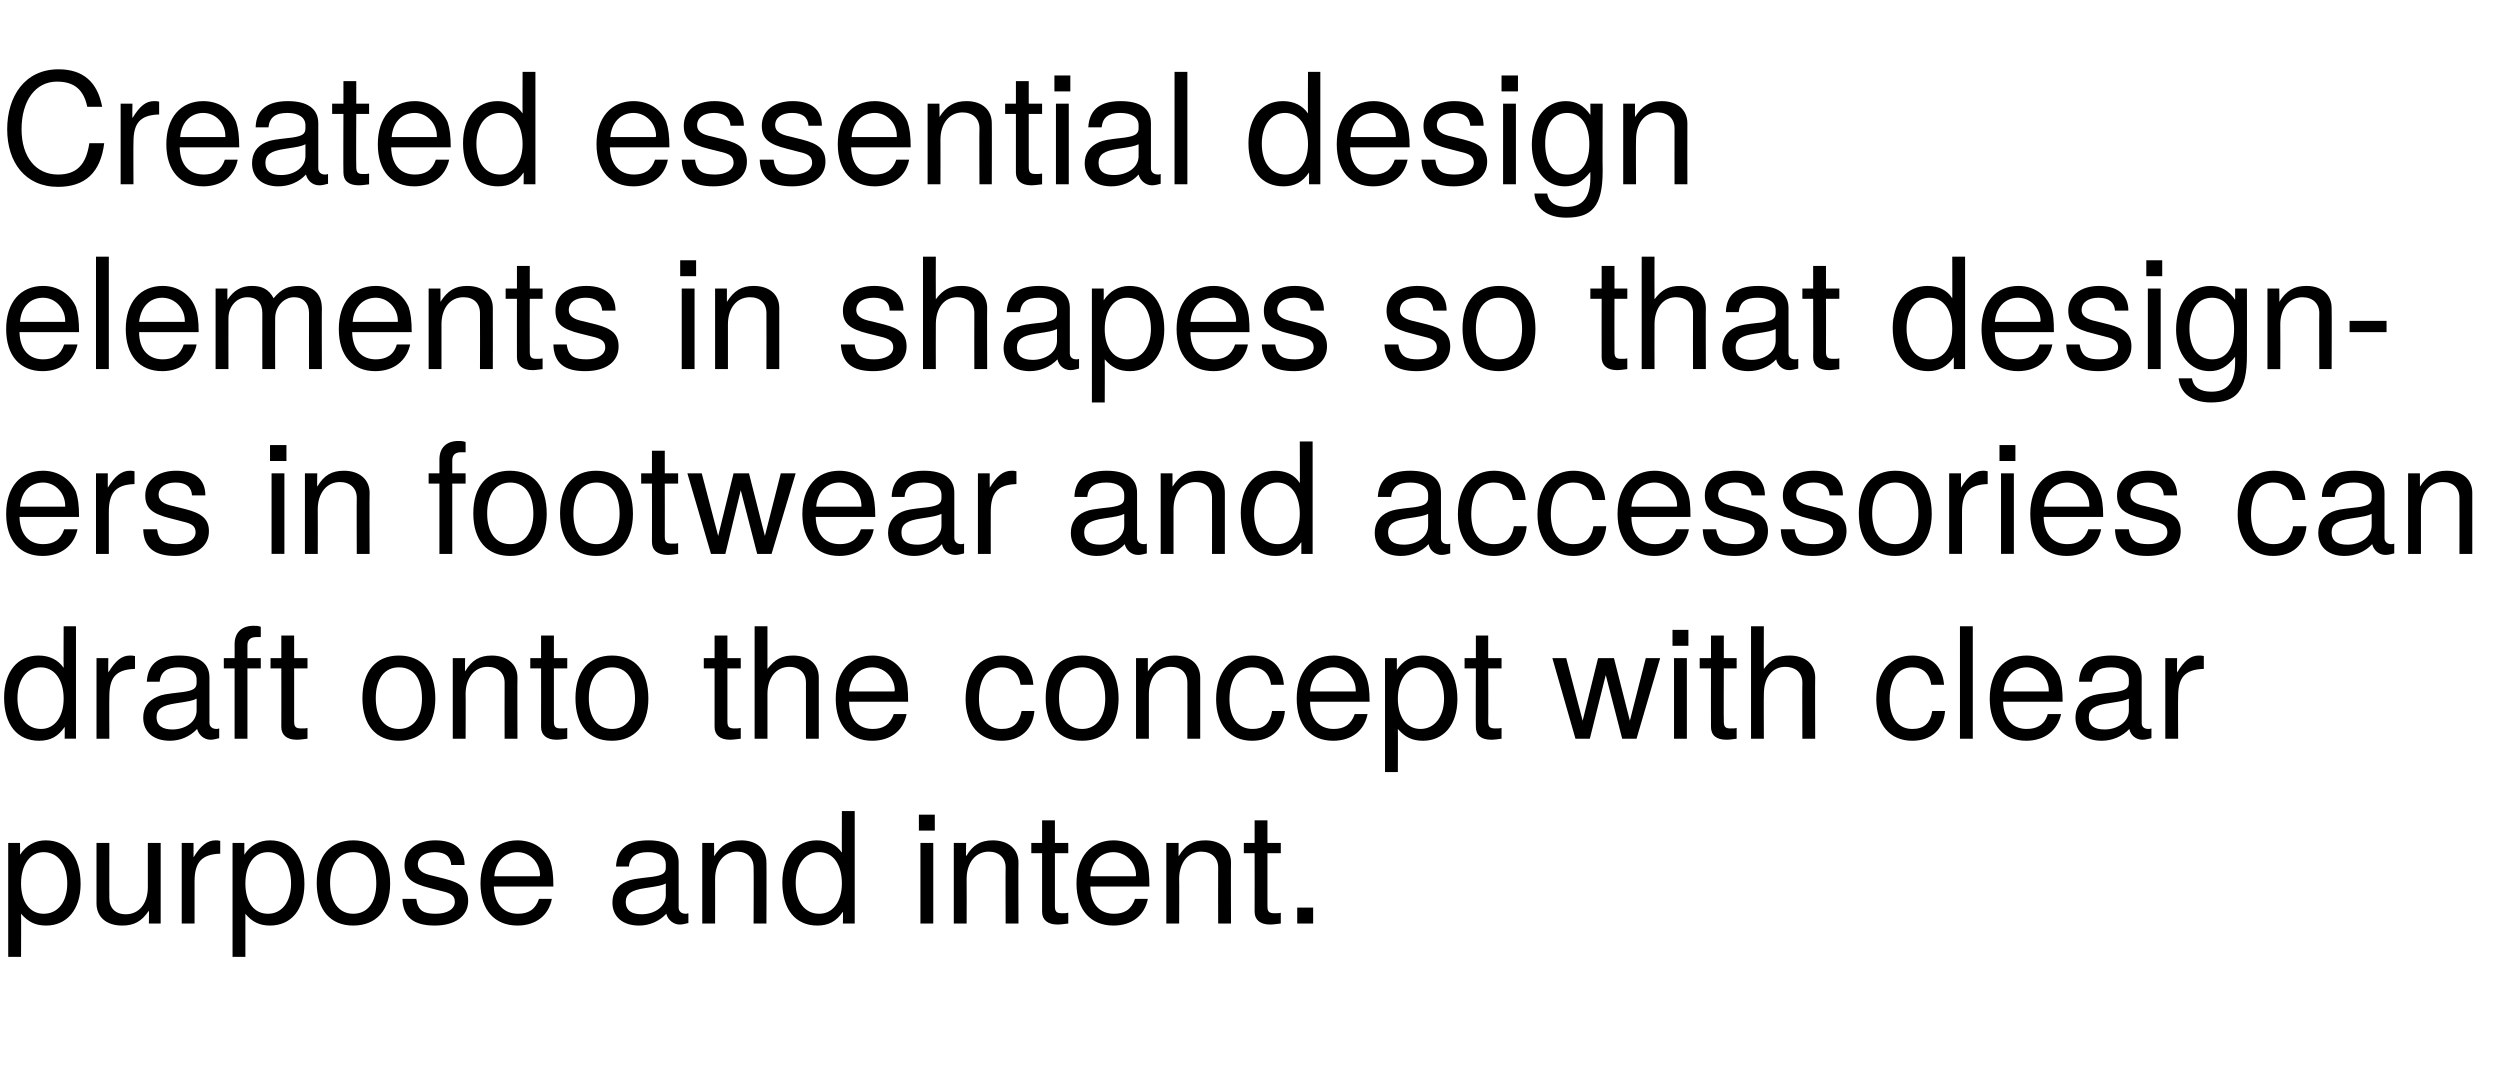 <?xml version="1.0" standalone="no"?><!DOCTYPE svg PUBLIC "-//W3C//DTD SVG 1.1//EN" "http://www.w3.org/Graphics/SVG/1.1/DTD/svg11.dtd"><svg xmlns="http://www.w3.org/2000/svg" version="1.1" width="487px" height="207.5px" viewBox="0 -14 487 207.5" style="top:-14px"><desc>Created essential design elements in shapes so that designers in footwear and accessories can draft onto the concept ...</desc><defs/><g id="Polygon361460"><path d="m9 166.3c-2.1 0-3.5-.7-4.9-2.3c.04-.02 0 8.4 0 8.4H1.6v-22.2h2.3s.03 2.32 0 2.3c1.2-1.8 2.9-2.8 5-2.8c4.2 0 6.8 3.2 6.8 8.5c0 5-2.7 8.1-6.7 8.1zM8.5 152c-2.6 0-4.4 2.4-4.4 6.1c0 3.7 1.8 5.9 4.4 5.9c2.8 0 4.6-2.3 4.6-5.9c0-3.7-1.8-6.1-4.6-6.1zM29 165.9s.05-2.46 0-2.5c-1.4 2.1-2.9 2.9-5.2 2.9c-3.1 0-5-1.7-5-4.3v-11.8h2.5s-.02 10.84 0 10.8c0 1.9 1.2 3.1 3.2 3.1c2.6 0 4.3-2.1 4.3-5.3v-8.6h2.5v15.7H29zm8.9-8.2v8.2h-2.5v-15.7h2.3v2.8c1.4-2.3 2.7-3.3 4.3-3.3c.3 0 .5 0 .9.1v2.5c-3.8.1-5 1.9-5 5.4zm14.7 8.6c-2 0-3.5-.7-4.8-2.3v8.4h-2.5v-22.2h2.3s-.02 2.32 0 2.3c1.1-1.8 2.9-2.8 5-2.8c4.2 0 6.7 3.2 6.7 8.5c0 5-2.6 8.1-6.7 8.1zm-.4-14.3c-2.7 0-4.4 2.4-4.4 6.1c0 3.7 1.7 5.9 4.4 5.9c2.7 0 4.5-2.3 4.5-5.9c0-3.7-1.8-6.1-4.5-6.1zm16.6 14.3c-4.4 0-7.1-3-7.1-8.3c0-5.3 2.7-8.3 7.1-8.3c4.5 0 7.2 3 7.2 8.4c0 5.2-2.7 8.2-7.2 8.2zm0-14.3c-2.7 0-4.5 2.2-4.5 6c0 3.8 1.8 6 4.5 6c2.8 0 4.5-2.2 4.5-5.9c0-3.9-1.6-6.1-4.5-6.1zm15.9 14.3c-4.1 0-6.2-1.6-6.3-5.2h2.7c.3 2.4 1.5 2.9 3.8 2.9c2.2 0 3.7-.9 3.7-2.3c0-1.2-.7-1.7-2.5-2.1l-2.3-.6c-3.7-.9-5-2-5-4.5c0-2.9 2.4-4.8 6-4.8c3.7 0 5.7 1.7 5.7 4.8h-2.6c-.1-1.6-1.1-2.5-3.2-2.5c-2 0-3.3.9-3.3 2.4c0 1.1.9 1.8 2.9 2.2l2.4.6c3.1.8 4.5 1.9 4.5 4.3c0 3-2.6 4.8-6.5 4.8zm11.5-7.6c.1 3.6 2.1 5.3 4.7 5.3c2 0 3.4-.8 4.1-2.9h2.5c-.6 3.2-3.1 5.2-6.7 5.2c-4.4 0-7.2-3-7.2-8.2c0-5.2 2.9-8.4 7.2-8.4c3 0 5.4 1.6 6.4 4.1c.4 1.2.6 2.7.6 4.9H96.2zm4.6-6.7c-2.5 0-4.3 1.9-4.5 4.7h8.8c.1-.1.1-.2.1-.2c0-2.4-1.9-4.5-4.4-4.5zm31.6 14.1c-1.2 0-2.3-.9-2.6-2.1c-1.4 1.5-3.3 2.3-5.3 2.3c-3.2 0-5.2-1.7-5.2-4.5c0-1.9.9-3.3 2.8-4.1c.9-.4 1.5-.5 5-.9c2-.3 2.6-.7 2.6-1.8v-.6c0-1.5-1.2-2.4-3.5-2.4c-2.3 0-3.5.9-3.7 2.8H120c.2-3.6 2.5-5.1 6.3-5.1c3.9 0 5.9 1.5 5.9 4.3v8.8c0 .7.5 1.2 1.4 1.2c.1 0 .2 0 .5-.1v1.9c-.8.2-1.2.3-1.7.3zm-2.7-8c-.8.4-1.4.5-4 .9c-2.7.4-3.8 1.1-3.8 2.7c0 1.7 1.2 2.4 3.1 2.4c2.4 0 4.7-1.4 4.7-3.7v-2.3zm17.1 7.8s.05-10.92 0-10.9c0-1.9-1.2-3.1-3.2-3.1c-2.5 0-4.3 2.1-4.3 5.3c.02 0 0 8.7 0 8.7h-2.5v-15.7h2.3s.04 2.59 0 2.6c1.4-2.2 2.9-3.1 5.3-3.1c3 0 4.9 1.7 4.9 4.3c.04-.01 0 11.9 0 11.9h-2.5zm17.4 0s.04-2.34 0-2.3c-1.3 1.9-2.8 2.7-5 2.7c-4.2 0-6.8-3.1-6.8-8.4c0-5 2.7-8.2 6.7-8.2c2.1 0 3.8.8 4.9 2.4c-.03.03 0-8.1 0-8.1h2.5v21.9h-2.3zm-4.6-13.9c-2.8 0-4.6 2.4-4.6 6c0 3.7 1.8 6 4.6 6c2.6 0 4.4-2.3 4.4-5.9c0-3.7-1.7-6.1-4.4-6.1zm19.7 13.9v-15.7h2.5v15.7h-2.5zm-.3-18.1v-3.1h3.1v3.1H179zm16.9 18.1s-.04-10.92 0-10.9c0-1.9-1.3-3.1-3.3-3.1c-2.5 0-4.3 2.1-4.3 5.3c.03 0 0 8.7 0 8.7h-2.5v-15.7h2.4s-.05 2.59 0 2.6c1.3-2.2 2.8-3.1 5.2-3.1c3 0 5 1.7 5 4.3c-.05-.01 0 11.9 0 11.9h-2.5zm10.1.2c-1.9 0-3-.9-3-2.5v-11.4h-2.1v-2h2.1v-4.4h2.5v4.4h2.6v2h-2.6v10.3c0 1.1.3 1.4 1.4 1.4c.5 0 .8 0 1.2-.1v2.1c-.9.1-1.5.2-2.1.2zm6.4-7.4c0 3.6 2 5.3 4.6 5.3c2 0 3.4-.8 4.1-2.9h2.5c-.6 3.2-3.1 5.2-6.7 5.2c-4.4 0-7.2-3-7.2-8.2c0-5.2 2.9-8.4 7.2-8.4c3 0 5.4 1.6 6.4 4.1c.5 1.2.6 2.7.6 4.9h-11.5zm4.5-6.7c-2.5 0-4.3 1.9-4.5 4.7h8.8c.1-.1.1-.2.1-.2c0-2.4-1.9-4.5-4.4-4.5zm20.4 13.9s-.03-10.92 0-10.9c0-1.9-1.3-3.1-3.3-3.1c-2.5 0-4.3 2.1-4.3 5.3c.04 0 0 8.7 0 8.7h-2.5v-15.7h2.4s-.04 2.59 0 2.6c1.3-2.2 2.8-3.1 5.2-3.1c3 0 5 1.7 5 4.3c-.04-.01 0 11.9 0 11.9h-2.5zm10.1.2c-1.9 0-3-.9-3-2.5c.02-.01 0-11.4 0-11.4h-2.1v-2h2.1v-4.4h2.5v4.4h2.6v2h-2.6v10.3c0 1.1.3 1.4 1.4 1.4c.5 0 .9 0 1.2-.1v2.1c-.9.1-1.5.2-2.1.2zm5.3-.2v-3.1h3.1v3.1h-3.1z" stroke="none" fill="#000"/></g><g id="Polygon361459"><path d="m12.6 129.9s.03-2.34 0-2.3c-1.3 1.9-2.8 2.7-5 2.7c-4.2 0-6.8-3.1-6.8-8.4c0-5 2.6-8.2 6.7-8.2c2.1 0 3.8.8 4.9 2.4c-.04.03 0-8.1 0-8.1h2.4v21.9h-2.2zM7.9 116c-2.7 0-4.5 2.4-4.5 6c0 3.7 1.8 6 4.6 6c2.6 0 4.4-2.3 4.4-5.9c0-3.7-1.8-6.1-4.5-6.1zm13.4 5.7c-.04.01 0 8.2 0 8.2h-2.5v-15.7h2.3s-.05 2.8 0 2.8c1.4-2.3 2.6-3.3 4.2-3.3c.4 0 .6 0 1 .1v2.5c-3.9.1-5 1.9-5 5.4zm19.7 8.4c-1.2 0-2.3-.9-2.6-2.1c-1.4 1.5-3.3 2.3-5.3 2.3c-3.2 0-5.2-1.7-5.2-4.5c0-1.9.9-3.3 2.8-4.1c.9-.4 1.5-.5 5-.9c2-.3 2.6-.7 2.6-1.8v-.6c0-1.5-1.2-2.4-3.5-2.4c-2.3 0-3.5.9-3.7 2.8h-2.5c.2-3.6 2.5-5.1 6.3-5.1c3.9 0 5.9 1.5 5.9 4.3v8.8c0 .7.5 1.2 1.4 1.2c.1 0 .2 0 .5-.1v1.9c-.8.2-1.2.3-1.7.3zm-2.7-8c-.8.4-1.4.5-4 .9c-2.7.4-3.8 1.1-3.8 2.7c0 1.7 1.2 2.4 3.1 2.4c2.4 0 4.7-1.4 4.7-3.7v-2.3zm9.9-5.9v13.7h-2.5v-13.7h-2.1v-2h2.1s.02-2.72 0-2.7c0-2.3 1.4-3.6 3.7-3.6c.5 0 .9 0 1.4.2v2h-.8c-1.2 0-1.8.5-1.8 1.6c.01-.01 0 2.5 0 2.5h2.6v2h-2.6zm9.6 13.9c-1.9 0-3-.9-3-2.5c.02-.01 0-11.4 0-11.4h-2.1v-2h2.1v-4.4h2.5v4.4h2.6v2h-2.6v10.3c0 1.1.3 1.4 1.4 1.4c.5 0 .9 0 1.2-.1v2.1c-.9.1-1.5.2-2.1.2zm19.9.2c-4.4 0-7.1-3-7.1-8.3c0-5.3 2.7-8.3 7.1-8.3c4.5 0 7.1 3 7.1 8.4c0 5.2-2.7 8.2-7.1 8.2zm0-14.3c-2.8 0-4.5 2.2-4.5 6c0 3.8 1.7 6 4.5 6c2.8 0 4.5-2.2 4.5-5.9c0-3.9-1.6-6.1-4.5-6.1zm20.6 13.9s-.03-10.92 0-10.9c0-1.9-1.3-3.1-3.3-3.1c-2.5 0-4.3 2.1-4.3 5.3c.04 0 0 8.7 0 8.7h-2.5v-15.7h2.4s-.04 2.59 0 2.6c1.3-2.2 2.8-3.1 5.2-3.1c3 0 5 1.7 5 4.3c-.04-.01 0 11.9 0 11.9h-2.5zm10.1.2c-1.9 0-3-.9-3-2.5c.02-.01 0-11.4 0-11.4h-2.1v-2h2.1v-4.4h2.5v4.4h2.6v2h-2.6v10.3c0 1.1.3 1.4 1.4 1.4c.5 0 .9 0 1.2-.1v2.1c-.9.1-1.5.2-2.1.2zm10.8.2c-4.5 0-7.1-3-7.1-8.3c0-5.3 2.7-8.3 7.1-8.3c4.5 0 7.1 3 7.1 8.4c0 5.2-2.7 8.2-7.1 8.2zm0-14.3c-2.8 0-4.5 2.2-4.5 6c0 3.8 1.7 6 4.5 6c2.8 0 4.5-2.2 4.5-5.9c0-3.9-1.7-6.1-4.5-6.1zm23 14.1c-1.9 0-3-.9-3-2.5v-11.4h-2.1v-2h2.1v-4.4h2.5v4.4h2.6v2h-2.6v10.3c0 1.1.3 1.4 1.4 1.4c.4 0 .8 0 1.2-.1v2.1c-.9.1-1.5.2-2.1.2zm14.8-.2V119c0-2.1-1.5-3.1-3.2-3.1c-2.6 0-4.3 2.1-4.3 5.3v8.7H147V108h2.5v8.3c1.5-1.9 2.8-2.6 5-2.6c3.1 0 5 1.7 5 4.3v11.9H157zm8.4-7.2c0 3.6 2 5.3 4.6 5.3c2 0 3.4-.8 4.1-2.9h2.5c-.6 3.2-3.1 5.2-6.7 5.2c-4.4 0-7.1-3-7.1-8.2c0-5.2 2.8-8.4 7.2-8.4c2.9 0 5.3 1.6 6.3 4.1c.5 1.2.6 2.7.6 4.9h-11.5zm4.5-6.7c-2.5 0-4.3 1.9-4.5 4.7h8.8c.1-.1.1-.2.1-.2c0-2.4-1.9-4.5-4.4-4.5zm25.2 14.3c-4.3 0-7-3.1-7-8.1c0-5.3 2.8-8.5 7-8.5c3.5 0 5.9 1.9 6.2 5.7h-2.5c-.3-2.2-1.6-3.4-3.7-3.4c-2.8 0-4.4 2.2-4.4 6.2c0 3.7 1.7 5.8 4.4 5.8c2.2 0 3.4-1 3.9-3.5h2.5c-.3 3.6-2.7 5.8-6.4 5.8zm15.7 0c-4.5 0-7.1-3-7.1-8.3c0-5.3 2.6-8.3 7.1-8.3c4.5 0 7.1 3 7.1 8.4c0 5.2-2.7 8.2-7.1 8.2zm0-14.3c-2.8 0-4.5 2.2-4.5 6c0 3.8 1.7 6 4.5 6c2.7 0 4.5-2.2 4.5-5.9c0-3.9-1.7-6.1-4.5-6.1zm20.5 13.9s.02-10.92 0-10.9c0-1.9-1.2-3.1-3.2-3.1c-2.6 0-4.3 2.1-4.3 5.3c-.01 0 0 8.7 0 8.7h-2.5v-15.7h2.3v2.6c1.4-2.2 2.9-3.1 5.2-3.1c3.1 0 5 1.7 5 4.3v11.9h-2.5zm12.6.4c-4.3 0-7-3.1-7-8.1c0-5.3 2.8-8.5 7-8.5c3.5 0 5.9 1.9 6.2 5.7h-2.5c-.3-2.2-1.6-3.4-3.7-3.4c-2.7 0-4.4 2.2-4.4 6.2c0 3.7 1.7 5.8 4.5 5.8c2.1 0 3.4-1 3.8-3.5h2.5c-.3 3.6-2.7 5.8-6.4 5.8zm11.3-7.6c0 3.6 2 5.3 4.6 5.3c2 0 3.4-.8 4.1-2.9h2.5c-.6 3.2-3.1 5.2-6.7 5.2c-4.4 0-7.1-3-7.1-8.2c0-5.2 2.8-8.4 7.2-8.4c2.9 0 5.3 1.6 6.3 4.1c.5 1.2.7 2.7.7 4.9h-11.6zm4.5-6.7c-2.5 0-4.3 1.9-4.5 4.7h8.9v-.2c0-2.4-1.9-4.5-4.4-4.5zm17.5 14.3c-2.1 0-3.5-.7-4.9-2.3c.04-.02 0 8.4 0 8.4h-2.5v-22.2h2.3s.03 2.32 0 2.3c1.2-1.8 2.9-2.8 5-2.8c4.2 0 6.8 3.2 6.8 8.5c0 5-2.7 8.1-6.7 8.1zm-.5-14.3c-2.6 0-4.4 2.4-4.4 6.1c0 3.7 1.8 5.9 4.4 5.9c2.7 0 4.6-2.3 4.6-5.9c0-3.7-1.8-6.1-4.6-6.1zm13.8 14.1c-2 0-3-.9-3-2.5c-.05-.01 0-11.4 0-11.4h-2.2v-2h2.2v-4.4h2.4v4.4h2.6v2h-2.6s.04 10.28 0 10.3c0 1.1.3 1.4 1.4 1.4c.5 0 .9 0 1.2-.1v2.1c-.8.1-1.4.2-2 .2zm28.3-.2H316l-3.2-12.4l-3.1 12.4h-2.8l-4.5-15.7h2.7l3.2 12.2l3-12.2h3.1l3.1 12.2l3.1-12.2h2.8l-4.6 15.7zm7.3 0v-15.7h2.5v15.7h-2.5zm-.3-18.1v-3.1h3.1v3.1h-3.1zm10.5 18.3c-2 0-3-.9-3-2.5c-.03-.01 0-11.4 0-11.4h-2.2v-2h2.2v-4.4h2.5v4.4h2.5v2h-2.5s-.04 10.28 0 10.3c0 1.1.3 1.4 1.3 1.4c.5 0 .9 0 1.2-.1v2.1c-.8.1-1.4.2-2 .2zm14.8-.2s-.04-10.92 0-10.9c0-2.1-1.5-3.1-3.3-3.1c-2.6 0-4.2 2.1-4.2 5.3c-.04 0 0 8.7 0 8.7h-2.5V108h2.5s-.04 8.31 0 8.3c1.4-1.9 2.8-2.6 5-2.6c3.1 0 5 1.7 5 4.3c-.05-.01 0 11.9 0 11.9h-2.5zm21.4.4c-4.3 0-7-3.1-7-8.1c0-5.3 2.8-8.5 7-8.5c3.5 0 5.9 1.9 6.2 5.7h-2.5c-.3-2.2-1.6-3.4-3.7-3.4c-2.7 0-4.4 2.2-4.4 6.2c0 3.7 1.7 5.8 4.4 5.8c2.2 0 3.5-1 3.9-3.5h2.5c-.3 3.6-2.7 5.8-6.4 5.8zm9.3-.4V108h2.5v21.9h-2.5zm8.4-7.2c.1 3.6 2 5.3 4.6 5.3c2 0 3.5-.8 4.1-2.9h2.6c-.7 3.2-3.2 5.2-6.8 5.2c-4.4 0-7.1-3-7.1-8.2c0-5.2 2.8-8.4 7.2-8.4c2.9 0 5.3 1.6 6.4 4.1c.4 1.2.6 2.7.6 4.9h-11.6zm4.6-6.7c-2.5 0-4.3 1.9-4.5 4.7h8.8v-.2c0-2.4-1.9-4.5-4.3-4.5zm22.5 14.1c-1.2 0-2.3-.9-2.5-2.1c-1.4 1.5-3.4 2.3-5.4 2.3c-3.2 0-5.1-1.7-5.1-4.5c0-1.9.9-3.3 2.7-4.1c1-.4 1.5-.5 5.1-.9c1.9-.3 2.6-.7 2.6-1.8v-.6c0-1.5-1.3-2.4-3.5-2.4c-2.4 0-3.5.9-3.7 2.8H405c.1-3.6 2.4-5.1 6.3-5.1c3.8 0 5.9 1.5 5.9 4.3v8.8c0 .7.4 1.2 1.3 1.2c.2 0 .3 0 .6-.1v1.9c-.9.2-1.2.3-1.8.3zm-2.6-8c-.9.4-1.4.5-4 .9c-2.7.4-3.8 1.1-3.8 2.7c0 1.7 1.1 2.4 3.1 2.4c2.4 0 4.7-1.4 4.7-3.7v-2.3zm9.6-.4c-.04.01 0 8.2 0 8.2h-2.5v-15.7h2.3s-.05 2.8 0 2.8c1.4-2.3 2.6-3.3 4.2-3.3c.4 0 .6 0 1 .1v2.5c-3.9.1-5 1.9-5 5.4z" stroke="none" fill="#000"/></g><g id="Polygon361458"><path d="m3.8 86.7c.1 3.6 2 5.3 4.6 5.3c2 0 3.4-.8 4.1-2.9h2.6c-.7 3.2-3.2 5.2-6.8 5.2c-4.4 0-7.1-3-7.1-8.2c0-5.2 2.8-8.4 7.2-8.4c2.9 0 5.3 1.6 6.4 4.1c.4 1.2.6 2.7.6 4.9H3.8zM8.4 80c-2.6 0-4.3 1.9-4.5 4.7h8.8v-.2c0-2.4-1.9-4.5-4.3-4.5zm12.8 5.7v8.2h-2.5V78.2h2.3s-.02 2.8 0 2.8c1.4-2.3 2.7-3.3 4.3-3.3c.3 0 .5 0 .9.1v2.5c-3.8.1-5 1.9-5 5.4zm13 8.6c-4.1 0-6.2-1.6-6.3-5.2h2.7c.3 2.4 1.5 2.9 3.8 2.9c2.2 0 3.7-.9 3.7-2.3c0-1.2-.7-1.7-2.5-2.1l-2.3-.6c-3.7-.9-5-2-5-4.5c0-2.9 2.4-4.8 6-4.8c3.7 0 5.7 1.7 5.7 4.8h-2.6c-.1-1.6-1.1-2.5-3.2-2.5c-2 0-3.3.9-3.3 2.4c0 1.1.9 1.8 2.9 2.2l2.4.6c3.1.8 4.5 1.9 4.5 4.3c0 3-2.6 4.8-6.5 4.8zm18.7-.4V78.2h2.5v15.7h-2.5zm-.3-18.1v-3.1h3.2v3.1h-3.2zm16.9 18.1s-.04-10.92 0-10.9c0-1.9-1.3-3.1-3.3-3.1c-2.5 0-4.3 2.1-4.3 5.3c.03 0 0 8.7 0 8.7h-2.5V78.2h2.4s-.05 2.59 0 2.6c1.3-2.2 2.8-3.1 5.2-3.1c3 0 5 1.7 5 4.3c-.05-.01 0 11.9 0 11.9h-2.5zm18.6-13.7v13.7h-2.5V80.2h-2.1v-2h2.1v-2.7c0-2.3 1.4-3.6 3.7-3.6c.5 0 .8 0 1.4.2v2h-.9c-1.1 0-1.7.5-1.7 1.6c-.01-.01 0 2.5 0 2.5h2.6v2h-2.6zm11.3 14.1c-4.5 0-7.2-3-7.2-8.3c0-5.3 2.7-8.3 7.1-8.3c4.6 0 7.2 3 7.2 8.4c0 5.2-2.7 8.2-7.1 8.2zm0-14.3c-2.8 0-4.5 2.2-4.5 6c0 3.8 1.7 6 4.5 6c2.7 0 4.5-2.2 4.5-5.9c0-3.9-1.7-6.1-4.5-6.1zm16.8 14.3c-4.5 0-7.1-3-7.1-8.3c0-5.3 2.6-8.3 7-8.3c4.6 0 7.2 3 7.2 8.4c0 5.2-2.7 8.2-7.1 8.2zm0-14.3c-2.8 0-4.5 2.2-4.5 6c0 3.8 1.7 6 4.5 6c2.7 0 4.5-2.2 4.5-5.9c0-3.9-1.7-6.1-4.5-6.1zm13.9 14.1c-2 0-3.1-.9-3.1-2.5c.03-.01 0-11.4 0-11.4h-2.1v-2h2.1v-4.4h2.5v4.4h2.6v2h-2.6s.02 10.28 0 10.3c0 1.1.3 1.4 1.4 1.4c.5 0 .9 0 1.2-.1v2.1c-.8.1-1.4.2-2 .2zm20.2-.2h-2.8l-3.2-12.4l-3 12.4h-2.8l-4.6-15.7h2.8l3.2 12.2l3-12.2h3l3.1 12.2l3.1-12.2h2.9l-4.7 15.7zm8.6-7.2c.1 3.6 2 5.3 4.7 5.3c2 0 3.4-.8 4.1-2.9h2.5c-.6 3.2-3.1 5.2-6.7 5.2c-4.4 0-7.2-3-7.2-8.2c0-5.2 2.8-8.4 7.2-8.4c3 0 5.4 1.6 6.4 4.1c.4 1.2.6 2.7.6 4.9h-11.6zm4.6-6.7c-2.5 0-4.3 1.9-4.5 4.7h8.8v-.2c0-2.4-1.8-4.5-4.3-4.5zm22.6 14.1c-1.3 0-2.4-.9-2.6-2.1c-1.4 1.5-3.4 2.3-5.4 2.3c-3.1 0-5.1-1.7-5.1-4.5c0-1.9.9-3.3 2.7-4.1c1-.4 1.5-.5 5.1-.9c2-.3 2.6-.7 2.6-1.8v-.6c0-1.5-1.3-2.4-3.5-2.4c-2.4 0-3.5.9-3.7 2.8h-2.5c.1-3.6 2.5-5.1 6.3-5.1c3.8 0 5.9 1.5 5.9 4.3v8.8c0 .7.5 1.2 1.3 1.2c.2 0 .3 0 .6-.1v1.9c-.8.2-1.2.3-1.7.3zm-2.7-8c-.9.4-1.4.5-4 .9c-2.7.4-3.8 1.1-3.8 2.7c0 1.7 1.1 2.4 3.1 2.4c2.4 0 4.7-1.4 4.7-3.7v-2.3zm9.6-.4c-.02.01 0 8.2 0 8.2h-2.5V78.2h2.3s-.03 2.8 0 2.8c1.4-2.3 2.6-3.3 4.3-3.3c.3 0 .5 0 .9.1v2.5c-3.8.1-5 1.9-5 5.4zm28.7 8.4c-1.3 0-2.3-.9-2.6-2.1c-1.4 1.5-3.3 2.3-5.4 2.3c-3.1 0-5.1-1.7-5.1-4.5c0-1.9.9-3.3 2.7-4.1c1-.4 1.5-.5 5.1-.9c2-.3 2.6-.7 2.6-1.8v-.6c0-1.5-1.3-2.4-3.5-2.4c-2.4 0-3.5.9-3.7 2.8h-2.5c.1-3.6 2.5-5.1 6.3-5.1c3.8 0 5.9 1.5 5.9 4.3v8.8c0 .7.5 1.2 1.3 1.2c.2 0 .3 0 .6-.1v1.9c-.8.2-1.2.3-1.7.3zm-2.7-8c-.8.4-1.4.5-4 .9c-2.7.4-3.8 1.1-3.8 2.7c0 1.7 1.1 2.4 3.1 2.4c2.4 0 4.7-1.4 4.7-3.7v-2.3zm17.1 7.8s.02-10.92 0-10.9c0-1.9-1.2-3.1-3.2-3.1c-2.6 0-4.3 2.1-4.3 5.3c-.01 0 0 8.7 0 8.7h-2.5V78.2h2.3v2.6c1.4-2.2 2.9-3.1 5.2-3.1c3.1 0 5 1.7 5 4.3v11.9h-2.5zm17.4 0v-2.3c-1.3 1.9-2.8 2.7-5 2.7c-4.2 0-6.8-3.1-6.8-8.4c0-5 2.6-8.2 6.7-8.2c2.1 0 3.8.8 4.8 2.4c.04.03 0-8.1 0-8.1h2.5v21.9h-2.2zM248.8 80c-2.7 0-4.5 2.4-4.5 6c0 3.7 1.8 6 4.6 6c2.6 0 4.3-2.3 4.3-5.9c0-3.7-1.7-6.1-4.4-6.1zm32 14.1c-1.2 0-2.3-.9-2.5-2.1c-1.4 1.5-3.4 2.3-5.4 2.3c-3.2 0-5.1-1.7-5.1-4.5c0-1.9.9-3.3 2.7-4.1c1-.4 1.5-.5 5.1-.9c1.9-.3 2.6-.7 2.6-1.8v-.6c0-1.5-1.3-2.4-3.5-2.4c-2.4 0-3.5.9-3.7 2.8h-2.6c.2-3.6 2.5-5.1 6.3-5.1c3.9 0 6 1.5 6 4.3v8.8c0 .7.4 1.2 1.3 1.2c.2 0 .3 0 .5-.1v1.9c-.8.2-1.2.3-1.7.3zm-2.6-8c-.9.4-1.4.5-4.1.9c-2.6.4-3.7 1.1-3.7 2.7c0 1.7 1.1 2.4 3.1 2.4c2.4 0 4.7-1.4 4.7-3.7v-2.3zm12.8 8.2c-4.3 0-7-3.1-7-8.1c0-5.3 2.8-8.5 7-8.5c3.5 0 5.9 1.9 6.2 5.7h-2.5c-.3-2.2-1.6-3.4-3.7-3.4c-2.8 0-4.4 2.2-4.4 6.2c0 3.7 1.7 5.8 4.4 5.8c2.2 0 3.5-1 3.9-3.5h2.5c-.3 3.6-2.7 5.8-6.4 5.8zm15.5 0c-4.3 0-7-3.1-7-8.1c0-5.3 2.8-8.5 7-8.5c3.5 0 5.9 1.9 6.2 5.7h-2.5c-.3-2.2-1.6-3.4-3.7-3.4c-2.8 0-4.4 2.2-4.4 6.2c0 3.7 1.7 5.8 4.4 5.8c2.2 0 3.5-1 3.9-3.5h2.5c-.3 3.6-2.7 5.8-6.4 5.8zm11.3-7.6c0 3.6 2 5.3 4.6 5.3c2 0 3.4-.8 4.1-2.9h2.5c-.6 3.2-3.1 5.2-6.7 5.2c-4.4 0-7.2-3-7.2-8.2c0-5.2 2.9-8.4 7.2-8.4c3 0 5.4 1.6 6.4 4.1c.5 1.2.6 2.7.6 4.9h-11.5zm4.5-6.7c-2.5 0-4.3 1.9-4.5 4.7h8.8c.1-.1.1-.2.1-.2c0-2.4-1.9-4.5-4.4-4.5zM338 94.3c-4.2 0-6.2-1.6-6.3-5.2h2.6c.4 2.4 1.6 2.9 3.9 2.9c2.2 0 3.6-.9 3.6-2.3c0-1.2-.7-1.7-2.4-2.1l-2.3-.6c-3.8-.9-5-2-5-4.5c0-2.9 2.3-4.8 6-4.8c3.6 0 5.7 1.7 5.7 4.8h-2.6c-.1-1.6-1.2-2.5-3.2-2.5c-2 0-3.3.9-3.3 2.4c0 1.1.9 1.8 2.9 2.2l2.4.6c3.1.8 4.4 1.9 4.4 4.3c0 3-2.5 4.8-6.4 4.8zm15.2 0c-4.1 0-6.2-1.6-6.3-5.2h2.7c.3 2.4 1.6 2.9 3.8 2.9c2.2 0 3.7-.9 3.7-2.3c0-1.2-.7-1.7-2.5-2.1l-2.3-.6c-3.7-.9-5-2-5-4.5c0-2.9 2.4-4.8 6-4.8c3.7 0 5.7 1.7 5.7 4.8h-2.6c-.1-1.6-1.1-2.5-3.1-2.5c-2.1 0-3.4.9-3.4 2.4c0 1.1.9 1.8 2.9 2.2l2.4.6c3.2.8 4.5 1.9 4.5 4.3c0 3-2.5 4.8-6.5 4.8zm16 0c-4.5 0-7.1-3-7.1-8.3c0-5.3 2.7-8.3 7.1-8.3c4.5 0 7.1 3 7.1 8.4c0 5.2-2.7 8.2-7.1 8.2zm0-14.3c-2.8 0-4.5 2.2-4.5 6c0 3.8 1.7 6 4.5 6c2.8 0 4.5-2.2 4.5-5.9c0-3.9-1.7-6.1-4.5-6.1zm13 5.7v8.2h-2.5V78.2h2.3v2.8c1.4-2.3 2.7-3.3 4.3-3.3c.3 0 .5 0 .9.1v2.5c-3.8.1-5 1.9-5 5.4zm7.6 8.2V78.2h2.5v15.7h-2.5zm-.3-18.1v-3.1h3.1v3.1h-3.1zm8.6 10.9c.1 3.6 2 5.3 4.6 5.3c2 0 3.4-.8 4.1-2.9h2.5c-.6 3.2-3.1 5.2-6.7 5.2c-4.4 0-7.1-3-7.1-8.2c0-5.2 2.8-8.4 7.2-8.4c2.9 0 5.3 1.6 6.3 4.1c.5 1.2.7 2.7.7 4.9h-11.6zm4.6-6.7c-2.6 0-4.3 1.9-4.5 4.7h8.8v-.2c0-2.4-1.9-4.5-4.3-4.5zm15.6 14.3c-4.1 0-6.2-1.6-6.3-5.2h2.7c.3 2.4 1.6 2.9 3.8 2.9c2.2 0 3.7-.9 3.7-2.3c0-1.2-.7-1.7-2.5-2.1l-2.3-.6c-3.7-.9-5-2-5-4.5c0-2.9 2.4-4.8 6-4.8c3.7 0 5.7 1.7 5.7 4.8h-2.6c-.1-1.6-1.1-2.5-3.1-2.5c-2.1 0-3.4.9-3.4 2.4c0 1.1.9 1.8 2.9 2.2l2.4.6c3.2.8 4.5 1.9 4.5 4.3c0 3-2.5 4.8-6.5 4.8zm24.5 0c-4.2 0-6.9-3.1-6.9-8.1c0-5.3 2.7-8.5 7-8.5c3.5 0 5.9 1.9 6.2 5.7h-2.5c-.3-2.2-1.7-3.4-3.8-3.4c-2.7 0-4.3 2.2-4.3 6.2c0 3.7 1.6 5.8 4.4 5.8c2.1 0 3.4-1 3.8-3.5h2.6c-.3 3.6-2.7 5.8-6.5 5.8zm21.9-.2c-1.3 0-2.3-.9-2.6-2.1c-1.4 1.5-3.3 2.3-5.4 2.3c-3.1 0-5.1-1.7-5.1-4.5c0-1.9.9-3.3 2.7-4.1c1-.4 1.5-.5 5.1-.9c2-.3 2.6-.7 2.6-1.8v-.6c0-1.5-1.3-2.4-3.5-2.4c-2.4 0-3.5.9-3.7 2.8h-2.5c.1-3.6 2.5-5.1 6.3-5.1c3.8 0 5.9 1.5 5.9 4.3v8.8c0 .7.5 1.2 1.3 1.2c.2 0 .3 0 .6-.1v1.9c-.8.2-1.2.3-1.7.3zm-2.7-8c-.8.4-1.4.5-4 .9c-2.7.4-3.8 1.1-3.8 2.7c0 1.7 1.1 2.4 3.1 2.4c2.4 0 4.7-1.4 4.7-3.7v-2.3zm17.1 7.8s.02-10.92 0-10.9c0-1.9-1.2-3.1-3.2-3.1c-2.6 0-4.3 2.1-4.3 5.3c-.01 0 0 8.7 0 8.7h-2.5V78.2h2.3v2.6c1.4-2.2 2.9-3.1 5.2-3.1c3.1 0 5 1.7 5 4.3v11.9h-2.5z" stroke="none" fill="#000"/></g><g id="Polygon361457"><path d="m3.8 50.7c.1 3.6 2 5.3 4.6 5.3c2 0 3.4-.8 4.1-2.9h2.6c-.7 3.2-3.2 5.2-6.8 5.2c-4.4 0-7.1-3-7.1-8.2c0-5.2 2.8-8.4 7.2-8.4c2.9 0 5.3 1.6 6.4 4.1c.4 1.2.6 2.7.6 4.9H3.8zM8.4 44c-2.6 0-4.3 1.9-4.5 4.7h8.8v-.2c0-2.4-1.9-4.5-4.3-4.5zm10.3 13.9V36h2.5v21.9h-2.5zm8.4-7.2c0 3.6 2 5.3 4.6 5.3c2 0 3.4-.8 4.1-2.9h2.5c-.6 3.2-3.1 5.2-6.7 5.2c-4.4 0-7.1-3-7.1-8.2c0-5.2 2.8-8.4 7.2-8.4c2.9 0 5.3 1.6 6.3 4.1c.5 1.2.7 2.7.7 4.9H27.1zm4.5-6.7c-2.5 0-4.2 1.9-4.5 4.7h8.9v-.2c0-2.4-1.9-4.5-4.4-4.5zm28.6 13.9s-.03-10.86 0-10.9c0-1.9-1.1-3.1-2.9-3.1c-2 0-3.7 1.8-3.7 4.1c-.03 0 0 9.9 0 9.9h-2.5s-.02-10.86 0-10.9c0-2-1.1-3.1-2.9-3.1c-2.1 0-3.7 1.8-3.7 4.1c-.02 0 0 9.9 0 9.9H42V42.2h2.3s-.03 2.17 0 2.2c1.3-1.9 2.7-2.7 4.8-2.7c2 0 3.3.7 4.2 2.4c1.5-1.8 2.8-2.4 4.9-2.4c2.9 0 4.5 1.6 4.5 4.4c-.04-.02 0 11.8 0 11.8h-2.5zm8.4-7.2c.1 3.6 2 5.3 4.6 5.3c2 0 3.5-.8 4.1-2.9h2.6c-.7 3.2-3.2 5.2-6.8 5.2c-4.4 0-7.1-3-7.1-8.2c0-5.2 2.8-8.4 7.2-8.4c2.9 0 5.3 1.6 6.4 4.1c.4 1.2.6 2.7.6 4.9H68.6zm4.6-6.7c-2.5 0-4.3 1.9-4.5 4.7h8.8v-.2c0-2.4-1.9-4.5-4.3-4.5zm20.3 13.9s.03-10.92 0-10.9c0-1.9-1.2-3.1-3.2-3.1c-2.6 0-4.3 2.1-4.3 5.3v8.7h-2.5V42.2h2.3s.02 2.59 0 2.6c1.4-2.2 2.9-3.1 5.2-3.1c3.1 0 5 1.7 5 4.3c.02-.01 0 11.9 0 11.9h-2.5zm10.2.2c-1.9 0-3-.9-3-2.5c-.02-.01 0-11.4 0-11.4h-2.2v-2h2.2v-4.4h2.5v4.4h2.5v2h-2.5s-.03 10.28 0 10.3c0 1.1.3 1.4 1.3 1.4c.5 0 .9 0 1.2-.1v2.1c-.8.1-1.4.2-2 .2zm10.3.2c-4.1 0-6.1-1.6-6.2-5.2h2.6c.3 2.4 1.6 2.9 3.9 2.9c2.1 0 3.6-.9 3.6-2.3c0-1.2-.7-1.7-2.4-2.1l-2.4-.6c-3.7-.9-4.9-2-4.9-4.5c0-2.9 2.3-4.8 6-4.8c3.6 0 5.7 1.7 5.7 4.8h-2.6c-.1-1.6-1.2-2.5-3.2-2.5c-2 0-3.3.9-3.3 2.4c0 1.1.8 1.8 2.9 2.2l2.4.6c3.1.8 4.4 1.9 4.4 4.3c0 3-2.5 4.8-6.5 4.8zm18.8-.4V42.2h2.5v15.7h-2.5zm-.3-18.1v-3.1h3.1v3.1h-3.1zm16.8 18.1s.02-10.92 0-10.9c0-1.9-1.2-3.1-3.2-3.1c-2.6 0-4.3 2.1-4.3 5.3c-.01 0 0 8.7 0 8.7h-2.5V42.2h2.3v2.6c1.4-2.2 2.9-3.1 5.2-3.1c3.1 0 5 1.7 5 4.3v11.9h-2.5zm20.8.4c-4.1 0-6.1-1.6-6.3-5.2h2.7c.3 2.4 1.6 2.9 3.8 2.9c2.2 0 3.7-.9 3.7-2.3c0-1.2-.7-1.7-2.4-2.1l-2.4-.6c-3.7-.9-5-2-5-4.5c0-2.9 2.4-4.8 6.1-4.8c3.6 0 5.6 1.7 5.7 4.8h-2.7c0-1.6-1.1-2.5-3.1-2.5c-2.1 0-3.4.9-3.4 2.4c0 1.1.9 1.8 3 2.2l2.4.6c3.1.8 4.4 1.9 4.4 4.3c0 3-2.5 4.8-6.5 4.8zm19.7-.4s-.03-10.92 0-10.9c0-2.1-1.5-3.1-3.3-3.1c-2.6 0-4.2 2.1-4.2 5.3c-.03 0 0 8.7 0 8.7h-2.5V36h2.5s-.03 8.31 0 8.3c1.4-1.9 2.8-2.6 5-2.6c3.1 0 5 1.7 5 4.3c-.04-.01 0 11.9 0 11.9h-2.5zm18.7.2c-1.2 0-2.3-.9-2.5-2.1c-1.4 1.5-3.4 2.3-5.4 2.3c-3.2 0-5.1-1.7-5.1-4.5c0-1.9.9-3.3 2.7-4.1c1-.4 1.5-.5 5.1-.9c1.9-.3 2.6-.7 2.6-1.8v-.6c0-1.5-1.3-2.4-3.5-2.4c-2.4 0-3.5.9-3.7 2.8h-2.6c.2-3.6 2.5-5.1 6.3-5.1c3.9 0 6 1.5 6 4.3v8.8c0 .7.4 1.2 1.3 1.2c.2 0 .3 0 .5-.1v1.9c-.8.2-1.2.3-1.7.3zm-2.6-8c-.9.4-1.4.5-4.1.9c-2.6.4-3.7 1.1-3.7 2.7c0 1.7 1.1 2.4 3.1 2.4c2.4 0 4.7-1.4 4.7-3.7v-2.3zm14.2 8.2c-2.1 0-3.5-.7-4.9-2.3c.04-.02 0 8.4 0 8.4h-2.5V42.2h2.3s.03 2.32 0 2.3c1.2-1.8 2.9-2.8 5-2.8c4.2 0 6.8 3.2 6.8 8.5c0 5-2.7 8.1-6.7 8.1zm-.5-14.3c-2.6 0-4.4 2.4-4.4 6.1c0 3.7 1.8 5.9 4.4 5.9c2.7 0 4.6-2.3 4.6-5.9c0-3.7-1.8-6.1-4.6-6.1zm12.3 6.7c0 3.6 2 5.3 4.6 5.3c2 0 3.4-.8 4.1-2.9h2.5c-.6 3.2-3.1 5.2-6.7 5.2c-4.4 0-7.2-3-7.2-8.2c0-5.2 2.9-8.4 7.2-8.4c3 0 5.4 1.6 6.4 4.1c.5 1.2.6 2.7.6 4.9h-11.5zm4.5-6.7c-2.5 0-4.3 1.9-4.5 4.7h8.8c.1-.1.1-.2.1-.2c0-2.4-1.9-4.5-4.4-4.5zm15.7 14.3c-4.2 0-6.2-1.6-6.3-5.2h2.6c.4 2.4 1.6 2.9 3.9 2.9c2.2 0 3.6-.9 3.6-2.3c0-1.2-.7-1.7-2.4-2.1l-2.3-.6c-3.8-.9-5-2-5-4.5c0-2.9 2.3-4.8 6-4.8c3.6 0 5.7 1.7 5.7 4.8h-2.6c-.1-1.6-1.2-2.5-3.2-2.5c-2 0-3.3.9-3.3 2.4c0 1.1.9 1.8 2.9 2.2l2.4.6c3.1.8 4.4 1.9 4.4 4.3c0 3-2.5 4.8-6.4 4.8zm23.9 0c-4.1 0-6.2-1.6-6.3-5.2h2.7c.3 2.4 1.6 2.9 3.8 2.9c2.2 0 3.7-.9 3.7-2.3c0-1.2-.7-1.7-2.5-2.1l-2.3-.6c-3.7-.9-5-2-5-4.5c0-2.9 2.4-4.8 6-4.8c3.7 0 5.7 1.7 5.7 4.8h-2.6c-.1-1.6-1.1-2.5-3.1-2.5c-2.1 0-3.4.9-3.4 2.4c0 1.1.9 1.8 2.9 2.2l2.4.6c3.2.8 4.5 1.9 4.5 4.3c0 3-2.5 4.8-6.5 4.8zm16 0c-4.5 0-7.1-3-7.1-8.3c0-5.3 2.7-8.3 7.1-8.3c4.5 0 7.1 3 7.1 8.4c0 5.2-2.7 8.2-7.1 8.2zm0-14.3c-2.8 0-4.5 2.2-4.5 6c0 3.8 1.7 6 4.5 6c2.8 0 4.5-2.2 4.5-5.9c0-3.9-1.7-6.1-4.5-6.1zm23 14.1c-1.9 0-3-.9-3-2.5c-.02-.01 0-11.4 0-11.4h-2.2v-2h2.2v-4.4h2.5v4.4h2.5v2h-2.5s-.03 10.28 0 10.3c0 1.1.3 1.4 1.3 1.4c.5 0 .9 0 1.2-.1v2.1c-.8.1-1.4.2-2 .2zm14.8-.2s-.03-10.92 0-10.9c0-2.1-1.5-3.1-3.3-3.1c-2.5 0-4.2 2.1-4.2 5.3c-.03 0 0 8.7 0 8.7h-2.5V36h2.5s-.03 8.31 0 8.3c1.4-1.9 2.8-2.6 5-2.6c3.1 0 5 1.7 5 4.3c-.04-.01 0 11.9 0 11.9h-2.5zm18.7.2c-1.2 0-2.3-.9-2.5-2.1c-1.4 1.5-3.4 2.3-5.4 2.3c-3.2 0-5.1-1.7-5.1-4.5c0-1.9.9-3.3 2.7-4.1c1-.4 1.5-.5 5.1-.9c1.9-.3 2.6-.7 2.6-1.8v-.6c0-1.5-1.3-2.4-3.5-2.4c-2.4 0-3.5.9-3.7 2.8h-2.5c.1-3.6 2.4-5.1 6.3-5.1c3.8 0 5.9 1.5 5.9 4.3v8.8c0 .7.4 1.2 1.3 1.2c.2 0 .3 0 .6-.1v1.9c-.9.2-1.2.3-1.8.3zm-2.6-8c-.9.4-1.4.5-4 .9c-2.7.4-3.8 1.1-3.8 2.7c0 1.7 1.1 2.4 3.1 2.4c2.4 0 4.7-1.4 4.7-3.7v-2.3zm10.4 8c-2 0-3.1-.9-3.1-2.5c.04-.01 0-11.4 0-11.4h-2.1v-2h2.1v-4.4h2.5v4.4h2.6v2h-2.6s.03 10.28 0 10.3c0 1.1.3 1.4 1.4 1.4c.5 0 .9 0 1.2-.1v2.1c-.8.1-1.4.2-2 .2zm24.3-.2v-2.3c-1.4 1.9-2.9 2.7-5 2.7c-4.2 0-6.9-3.1-6.9-8.4c0-5 2.7-8.2 6.8-8.2c2.1 0 3.8.8 4.8 2.4c.03.03 0-8.1 0-8.1h2.5v21.9h-2.2zM375.9 44c-2.7 0-4.5 2.4-4.5 6c0 3.7 1.8 6 4.5 6c2.7 0 4.4-2.3 4.4-5.9c0-3.7-1.7-6.1-4.4-6.1zm12.7 6.7c0 3.6 2 5.3 4.6 5.3c2 0 3.4-.8 4.1-2.9h2.5c-.6 3.2-3.1 5.2-6.7 5.2c-4.4 0-7.1-3-7.1-8.2c0-5.2 2.8-8.4 7.2-8.4c2.9 0 5.3 1.6 6.3 4.1c.5 1.2.6 2.7.6 4.9h-11.5zm4.5-6.7c-2.5 0-4.3 1.9-4.5 4.7h8.8c.1-.1.1-.2.1-.2c0-2.4-1.9-4.5-4.4-4.5zm15.7 14.3c-4.1 0-6.2-1.6-6.3-5.2h2.6c.4 2.4 1.6 2.9 3.9 2.9c2.2 0 3.6-.9 3.6-2.3c0-1.2-.7-1.7-2.4-2.1l-2.3-.6c-3.8-.9-5-2-5-4.5c0-2.9 2.4-4.8 6-4.8c3.6 0 5.7 1.7 5.7 4.8H412c-.1-1.6-1.2-2.5-3.2-2.5c-2 0-3.3.9-3.3 2.4c0 1.1.9 1.8 2.9 2.2l2.4.6c3.1.8 4.4 1.9 4.4 4.3c0 3-2.5 4.8-6.4 4.8zm9.6-.4V42.2h2.5v15.7h-2.5zm-.3-18.1v-3.1h3.1v3.1h-3.1zm12.6 24.6c-3.7 0-6-1.8-6.3-4.7h2.6c.3 1.9 1.8 2.6 3.8 2.6c2.9 0 4.6-1.6 4.6-5.7v-1.1c-1.6 2-3 2.8-5 2.8c-3.7 0-6.5-3.2-6.5-8.1c0-5.1 2.7-8.5 6.7-8.5c2 0 3.6.9 4.8 2.7c.02.03 0-2.2 0-2.2h2.3s.03 13.09 0 13.1c0 6.9-2.1 9.1-7 9.1zm.2-20.4c-2.7 0-4.4 2.2-4.4 6c0 3.8 1.7 6 4.4 6c2.7 0 4.3-2.1 4.3-5.9c0-3.8-1.6-6.1-4.3-6.1zm20.9 13.9s-.04-10.92 0-10.9c0-1.9-1.3-3.1-3.3-3.1c-2.5 0-4.3 2.1-4.3 5.3c.03 0 0 8.7 0 8.7h-2.5V42.2h2.3s.05 2.59 0 2.6c1.4-2.2 2.9-3.1 5.3-3.1c3 0 4.9 1.7 4.9 4.3c.05-.01 0 11.9 0 11.9h-2.4zm5.9-7.2v-2.2h7.2v2.2h-7.2z" stroke="none" fill="#000"/></g><g id="Polygon361456"><path d="m11.3 22.4c-6.4 0-9.9-4.8-9.9-11.2c0-6.4 3.4-11.7 10-11.7c4.8 0 7.6 2.5 8.5 7.3H17c-.7-3.3-2.5-4.9-5.9-4.9c-4.2 0-6.9 3.7-6.9 9.3c0 5.4 2.8 8.8 7.1 8.8c3.7 0 5.5-2 6.1-6.1h2.9c-.7 5.7-3.7 8.5-9 8.5zM26 13.7c-.04.01 0 8.2 0 8.2h-2.5V6.2h2.3s-.05 2.8 0 2.8c1.4-2.3 2.6-3.3 4.2-3.3c.4 0 .6 0 1 .1v2.5c-3.9.1-5 1.9-5 5.4zm9 1c.1 3.6 2 5.3 4.7 5.3c2 0 3.4-.8 4.1-2.9h2.5c-.6 3.2-3.1 5.2-6.7 5.2c-4.4 0-7.2-3-7.2-8.2c0-5.2 2.8-8.4 7.2-8.4c3 0 5.4 1.6 6.4 4.1c.4 1.2.6 2.7.6 4.9H35zM39.6 8c-2.5 0-4.3 1.9-4.5 4.7h8.8v-.2c0-2.4-1.8-4.5-4.3-4.5zm22.6 14.1c-1.3 0-2.3-.9-2.6-2.1c-1.4 1.5-3.3 2.3-5.4 2.3c-3.1 0-5.1-1.7-5.1-4.5c0-1.9.9-3.3 2.7-4.1c1-.4 1.5-.5 5.1-.9c2-.3 2.6-.7 2.6-1.8v-.6C59.5 8.9 58.2 8 56 8c-2.4 0-3.5.9-3.7 2.8h-2.5c.1-3.6 2.5-5.1 6.3-5.1c3.8 0 5.9 1.5 5.9 4.3v8.8c0 .7.5 1.2 1.3 1.2c.2 0 .3 0 .6-.1v1.9c-.8.2-1.2.3-1.7.3zm-2.7-8c-.8.4-1.4.5-4 .9c-2.7.4-3.8 1.1-3.8 2.7c0 1.7 1.1 2.4 3.1 2.4c2.4 0 4.7-1.4 4.7-3.7v-2.3zm10.4 8c-2 0-3-.9-3-2.5c-.04-.01 0-11.4 0-11.4h-2.2v-2h2.2V1.8h2.5v4.4h2.5v2h-2.5s-.05 10.28 0 10.3c0 1.1.3 1.4 1.3 1.4c.5 0 .9 0 1.2-.1v2.1c-.8.1-1.4.2-2 .2zm6.3-7.4c.1 3.6 2 5.3 4.6 5.3c2 0 3.4-.8 4.1-2.9h2.6c-.7 3.2-3.2 5.2-6.8 5.2c-4.4 0-7.1-3-7.1-8.2c0-5.2 2.8-8.4 7.2-8.4c2.9 0 5.3 1.6 6.4 4.1c.4 1.2.6 2.7.6 4.9H76.2zM80.8 8c-2.6 0-4.3 1.9-4.5 4.7h8.8v-.2c0-2.4-1.9-4.5-4.3-4.5zM102 21.9s.04-2.34 0-2.3c-1.3 1.9-2.8 2.7-5 2.7c-4.2 0-6.8-3.1-6.8-8.4c0-5 2.7-8.2 6.7-8.2c2.1 0 3.8.8 4.9 2.4c-.03.03 0-8.1 0-8.1h2.5v21.9H102zM97.4 8c-2.8 0-4.6 2.4-4.6 6c0 3.7 1.8 6 4.6 6c2.6 0 4.4-2.3 4.4-5.9c0-3.7-1.7-6.1-4.4-6.1zm21.4 6.7c.1 3.6 2.1 5.3 4.7 5.3c2 0 3.4-.8 4.1-2.9h2.5c-.6 3.2-3.1 5.2-6.7 5.2c-4.4 0-7.2-3-7.2-8.2c0-5.2 2.9-8.4 7.2-8.4c3 0 5.4 1.6 6.4 4.1c.4 1.2.6 2.7.6 4.9h-11.6zm4.6-6.7c-2.5 0-4.3 1.9-4.5 4.7h8.8c.1-.1.1-.2.1-.2c0-2.4-1.9-4.5-4.4-4.5zM139 22.3c-4.1 0-6.1-1.6-6.2-5.2h2.6c.3 2.4 1.6 2.9 3.9 2.9c2.1 0 3.6-.9 3.6-2.3c0-1.2-.7-1.7-2.4-2.1l-2.4-.6c-3.7-.9-4.9-2-4.9-4.5c0-2.9 2.3-4.8 6-4.8c3.6 0 5.7 1.7 5.7 4.8h-2.6c-.1-1.6-1.2-2.5-3.2-2.5c-2 0-3.3.9-3.3 2.4c0 1.1.8 1.8 2.9 2.2l2.4.6c3.1.8 4.4 1.9 4.4 4.3c0 3-2.5 4.8-6.5 4.8zm15.3 0c-4.1 0-6.2-1.6-6.3-5.2h2.7c.3 2.4 1.5 2.9 3.8 2.9c2.2 0 3.7-.9 3.7-2.3c0-1.2-.7-1.7-2.5-2.1l-2.3-.6c-3.7-.9-5-2-5-4.5c0-2.9 2.4-4.8 6-4.8c3.7 0 5.7 1.7 5.7 4.8h-2.6c-.1-1.6-1.1-2.5-3.2-2.5c-2 0-3.3.9-3.3 2.4c0 1.1.9 1.8 2.9 2.2l2.4.6c3.1.8 4.5 1.9 4.5 4.3c0 3-2.6 4.8-6.5 4.8zm11.5-7.6c.1 3.6 2 5.3 4.7 5.3c2 0 3.4-.8 4.1-2.9h2.5c-.6 3.2-3.1 5.2-6.7 5.2c-4.4 0-7.2-3-7.2-8.2c0-5.2 2.8-8.4 7.2-8.4c3 0 5.4 1.6 6.4 4.1c.4 1.2.6 2.7.6 4.9h-11.6zm4.6-6.7c-2.5 0-4.3 1.9-4.5 4.7h8.8v-.2c0-2.4-1.8-4.5-4.3-4.5zm20.4 13.9s-.05-10.92 0-10.9c0-1.9-1.3-3.1-3.3-3.1c-2.5 0-4.3 2.1-4.3 5.3c.02 0 0 8.7 0 8.7h-2.5V6.2h2.3s.04 2.59 0 2.6c1.4-2.2 2.9-3.1 5.3-3.1c3 0 4.9 1.7 4.9 4.3c.04-.01 0 11.9 0 11.9h-2.4zm10.1.2c-1.9 0-3-.9-3-2.5V8.2h-2.1v-2h2.1V1.8h2.5v4.4h2.6v2h-2.6v10.3c0 1.1.3 1.4 1.4 1.4c.5 0 .8 0 1.2-.1v2.1c-.9.1-1.5.2-2.1.2zm4.8-.2V6.2h2.5v15.7h-2.5zm-.3-18.1V.7h3.1v3.1h-3.1zm19 18.3c-1.2 0-2.3-.9-2.6-2.1c-1.3 1.5-3.3 2.3-5.3 2.3c-3.2 0-5.2-1.7-5.2-4.5c0-1.9 1-3.3 2.8-4.1c1-.4 1.5-.5 5-.9c2-.3 2.7-.7 2.7-1.8v-.6c0-1.5-1.3-2.4-3.6-2.4c-2.3 0-3.4.9-3.6 2.8H212c.2-3.6 2.5-5.1 6.3-5.1c3.9 0 5.9 1.5 5.9 4.3v8.8c0 .7.5 1.2 1.4 1.2c.1 0 .3 0 .5-.1v1.9c-.8.2-1.2.3-1.7.3zm-2.6-8c-.9.4-1.4.5-4.1.9c-2.6.4-3.7 1.1-3.7 2.7c0 1.7 1.1 2.4 3 2.4c2.5 0 4.8-1.4 4.8-3.7v-2.3zm7 7.8V0h2.5v21.9h-2.5zm26.2 0s.02-2.34 0-2.3c-1.3 1.9-2.8 2.7-5 2.7c-4.2 0-6.8-3.1-6.8-8.4c0-5 2.6-8.2 6.7-8.2c2.1 0 3.8.8 4.9 2.4c-.05.03 0-8.1 0-8.1h2.4v21.9H255zM250.3 8c-2.7 0-4.5 2.4-4.5 6c0 3.7 1.8 6 4.6 6c2.6 0 4.4-2.3 4.4-5.9c0-3.7-1.8-6.1-4.5-6.1zm12.7 6.7c.1 3.6 2 5.3 4.6 5.3c2 0 3.4-.8 4.1-2.9h2.5c-.6 3.2-3.1 5.2-6.7 5.2c-4.4 0-7.1-3-7.1-8.2c0-5.2 2.8-8.4 7.2-8.4c2.9 0 5.3 1.6 6.3 4.1c.5 1.2.7 2.7.7 4.9H263zm4.6-6.7c-2.6 0-4.3 1.9-4.5 4.7h8.8v-.2c0-2.4-1.9-4.5-4.3-4.5zm15.6 14.3c-4.1 0-6.2-1.6-6.3-5.2h2.7c.3 2.4 1.5 2.9 3.8 2.9c2.2 0 3.7-.9 3.7-2.3c0-1.2-.7-1.7-2.5-2.1l-2.3-.6c-3.7-.9-5-2-5-4.5c0-2.9 2.4-4.8 6-4.8c3.7 0 5.7 1.7 5.7 4.8h-2.6c-.1-1.6-1.1-2.5-3.2-2.5c-2 0-3.3.9-3.3 2.4c0 1.1.9 1.8 2.9 2.2l2.4.6c3.1.8 4.5 1.9 4.5 4.3c0 3-2.6 4.8-6.5 4.8zm9.6-.4V6.2h2.5v15.7h-2.5zm-.3-18.1V.7h3.2v3.1h-3.2zm12.6 24.6c-3.7 0-6-1.8-6.2-4.7h2.5c.3 1.9 1.8 2.6 3.8 2.6c2.9 0 4.6-1.6 4.6-5.7v-1.1c-1.6 2-3 2.8-5 2.8c-3.7 0-6.4-3.2-6.4-8.1c0-5.1 2.7-8.5 6.6-8.5c2.1 0 3.6.9 4.8 2.7c.04.03 0-2.2 0-2.2h2.4s-.05 13.09 0 13.1c0 6.9-2.1 9.1-7.1 9.1zm.2-20.4c-2.7 0-4.3 2.2-4.3 6c0 3.8 1.6 6 4.3 6c2.7 0 4.3-2.1 4.3-5.9c0-3.8-1.6-6.1-4.3-6.1zm20.9 13.9s-.02-10.92 0-10.9c0-1.9-1.3-3.1-3.3-3.1c-2.5 0-4.2 2.1-4.2 5.3c-.05 0 0 8.7 0 8.7h-2.5V6.2h2.3s-.03 2.59 0 2.6c1.4-2.2 2.9-3.1 5.2-3.1c3 0 5 1.7 5 4.3c-.03-.01 0 11.9 0 11.9h-2.5z" stroke="none" fill="#000"/></g></svg>
